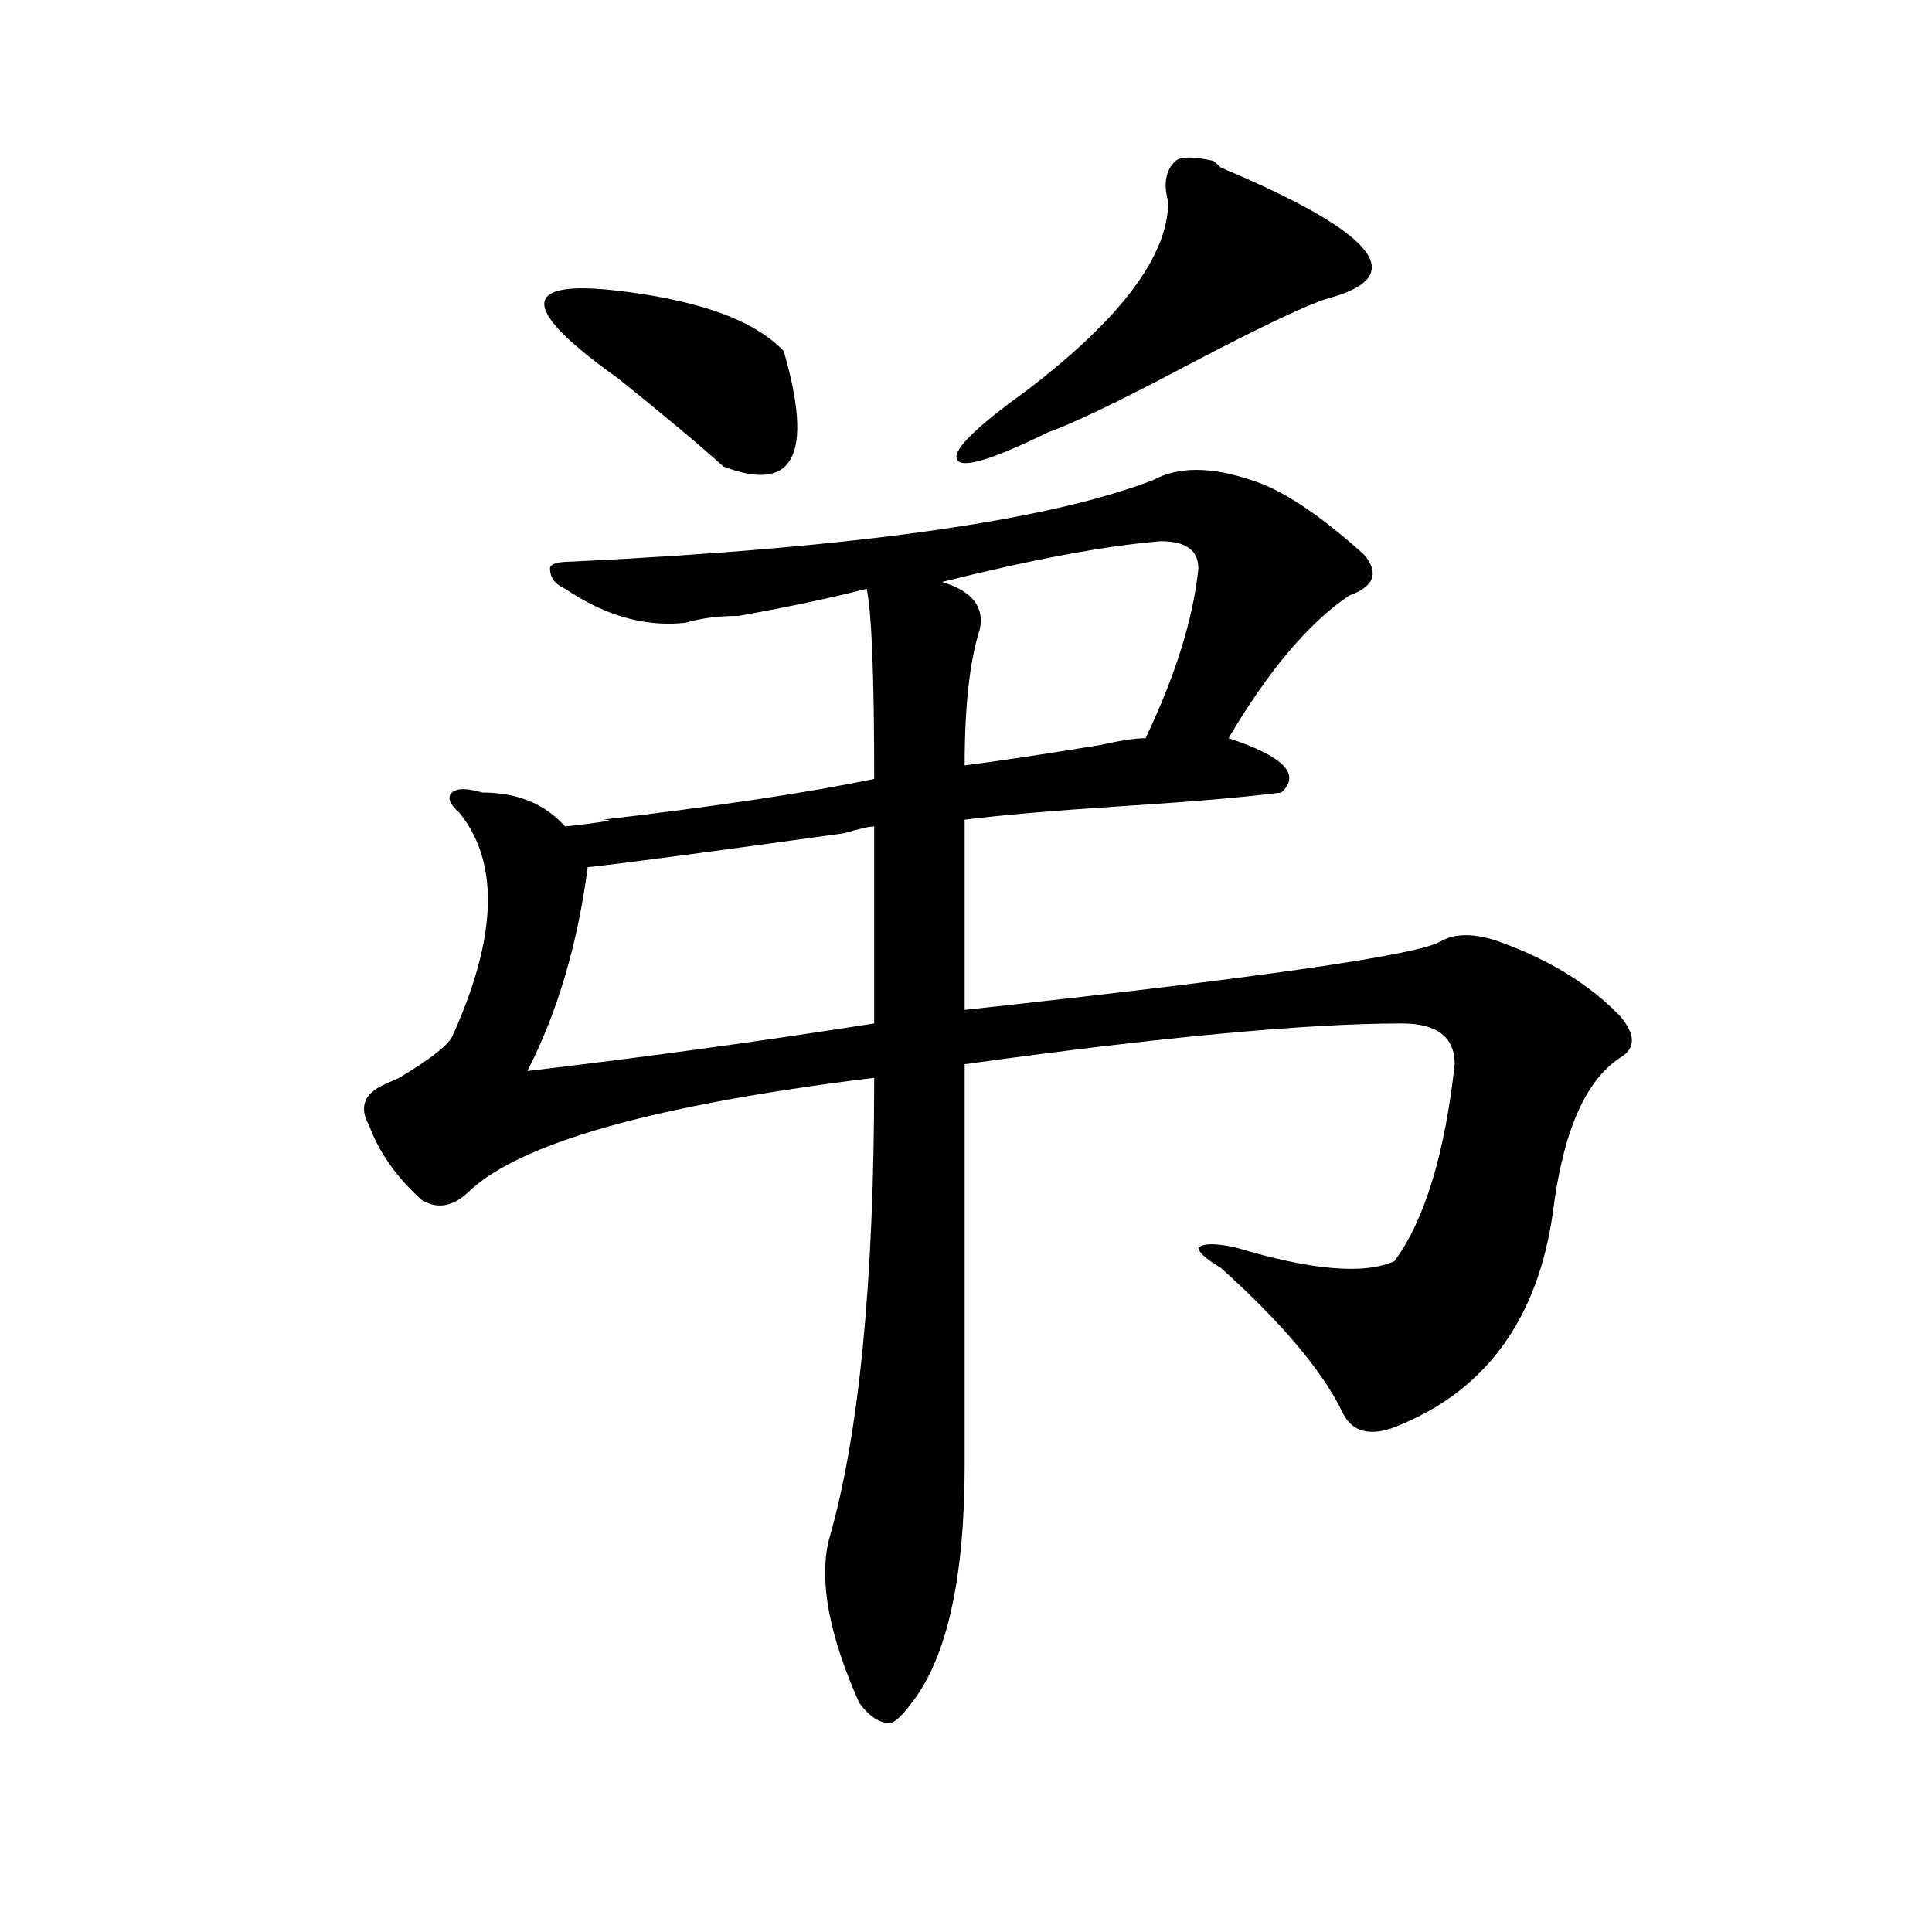 <?xml version="1.0" encoding="utf-8"?>
<!-- Generator: Adobe Illustrator 16.0.0, SVG Export Plug-In . SVG Version: 6.00 Build 0)  -->
<!DOCTYPE svg PUBLIC "-//W3C//DTD SVG 1.1//EN" "http://www.w3.org/Graphics/SVG/1.1/DTD/svg11.dtd">
<svg version="1.1" id="图层_1" xmlns="http://www.w3.org/2000/svg" xmlns:xlink="http://www.w3.org/1999/xlink" x="0px" y="0px"
	 width="1000px" height="1000px" viewBox="0 0 1000 1000" enable-background="new 0 0 1000 1000" xml:space="preserve">
<path d="M647.594,248.484c15.609,4.725,35.121,17.578,58.535,38.672c7.805,9.394,5.183,16.425-7.805,21.094
	c-20.854,14.063-41.646,38.672-62.438,73.828c28.597,9.394,37.682,18.787,27.316,28.125c-18.231,2.362-45.548,4.725-81.949,7.031
	c-36.463,2.362-63.779,4.725-81.949,7.031v98.438c150.85-16.369,232.799-28.125,245.848-35.156c7.805-4.669,18.17-4.669,31.219,0
	c25.975,9.394,46.828,22.303,62.438,38.672c7.805,9.394,7.805,16.425,0,21.094c-18.231,11.756-29.938,38.672-35.121,80.859
	c-7.805,53.943-33.841,90.253-78.047,108.984c-15.609,7.031-26.036,4.725-31.219-7.031c-10.427-21.094-31.219-45.703-62.438-73.828
	c-7.805-4.669-11.707-8.185-11.707-10.547c2.561-2.307,9.085-2.307,19.512,0c39.023,11.756,66.34,14.063,81.949,7.031
	c15.609-21.094,25.975-55.041,31.219-101.953c0-14.063-9.146-21.094-27.316-21.094c-49.45,0-124.875,7.031-226.336,21.094
	c0,53.943,0,123.047,0,207.422c0,58.557-9.146,99.591-27.316,123.047c-5.244,7.031-9.146,10.547-11.707,10.547
	c-5.244,0-10.427-3.516-15.609-10.547c-15.609-35.156-20.854-63.281-15.609-84.375c15.609-53.888,23.414-133.594,23.414-239.063
	c-114.51,14.063-184.752,34.003-210.727,59.766c-7.805,7.031-15.609,8.24-23.414,3.516c-13.049-11.7-22.134-24.609-27.316-38.672
	c-5.244-9.338-2.622-16.369,7.805-21.094l7.805-3.516c15.609-9.338,24.694-16.369,27.316-21.094
	c23.414-51.525,24.694-90.197,3.902-116.016c-5.244-4.669-6.524-8.185-3.902-10.547c2.561-2.307,7.805-2.307,15.609,0
	c18.17,0,32.499,5.878,42.926,17.578c20.792-2.307,27.316-3.516,19.512-3.516c59.815-7.031,106.644-14.063,140.484-21.094
	c0-53.888-1.342-86.682-3.902-98.438c-18.231,4.725-40.365,9.394-66.34,14.063c-10.427,0-19.512,1.209-27.316,3.516
	c-20.854,2.362-41.646-3.516-62.438-17.578c-5.244-2.307-7.805-5.822-7.805-10.547c0-2.307,3.902-3.516,11.707-3.516
	c145.667-7.031,245.848-21.094,300.48-42.188C609.851,241.453,626.74,241.453,647.594,248.484z M452.477,427.781
	c-2.622,0-7.805,1.209-15.609,3.516c-67.682,9.394-111.888,15.271-132.68,17.578c-5.244,39.881-15.609,75.037-31.219,105.469
	c59.815-7.031,119.631-15.216,179.508-24.609V427.781z M315.895,150.047c44.206,4.725,74.145,15.271,89.754,31.641
	c15.609,53.943,5.183,73.828-31.219,59.766c-13.049-11.7-31.219-26.916-54.633-45.703
	C270.347,160.594,269.066,145.378,315.895,150.047z M600.766,280.125c-28.658,2.362-66.34,9.394-113.168,21.094
	c15.609,4.725,22.072,12.909,19.512,24.609c-5.244,16.425-7.805,39.881-7.805,70.313c18.17-2.307,41.584-5.822,70.242-10.547
	c10.365-2.307,18.17-3.516,23.414-3.516c15.609-32.794,24.694-62.072,27.316-87.891C620.277,284.85,613.753,280.125,600.766,280.125
	z M628.082,83.25l3.902,3.516c78.047,32.85,97.559,55.097,58.535,66.797c-10.427,2.362-37.743,15.271-81.949,38.672
	c-31.219,16.425-53.353,26.972-66.34,31.641c-28.658,14.063-44.268,18.787-46.828,14.063c-2.622-4.669,9.085-16.369,35.121-35.156
	c49.389-37.463,74.145-70.313,74.145-98.438c-2.622-9.338-1.342-16.369,3.902-21.094C611.131,80.943,617.655,80.943,628.082,83.25z"
	/>
</svg>
